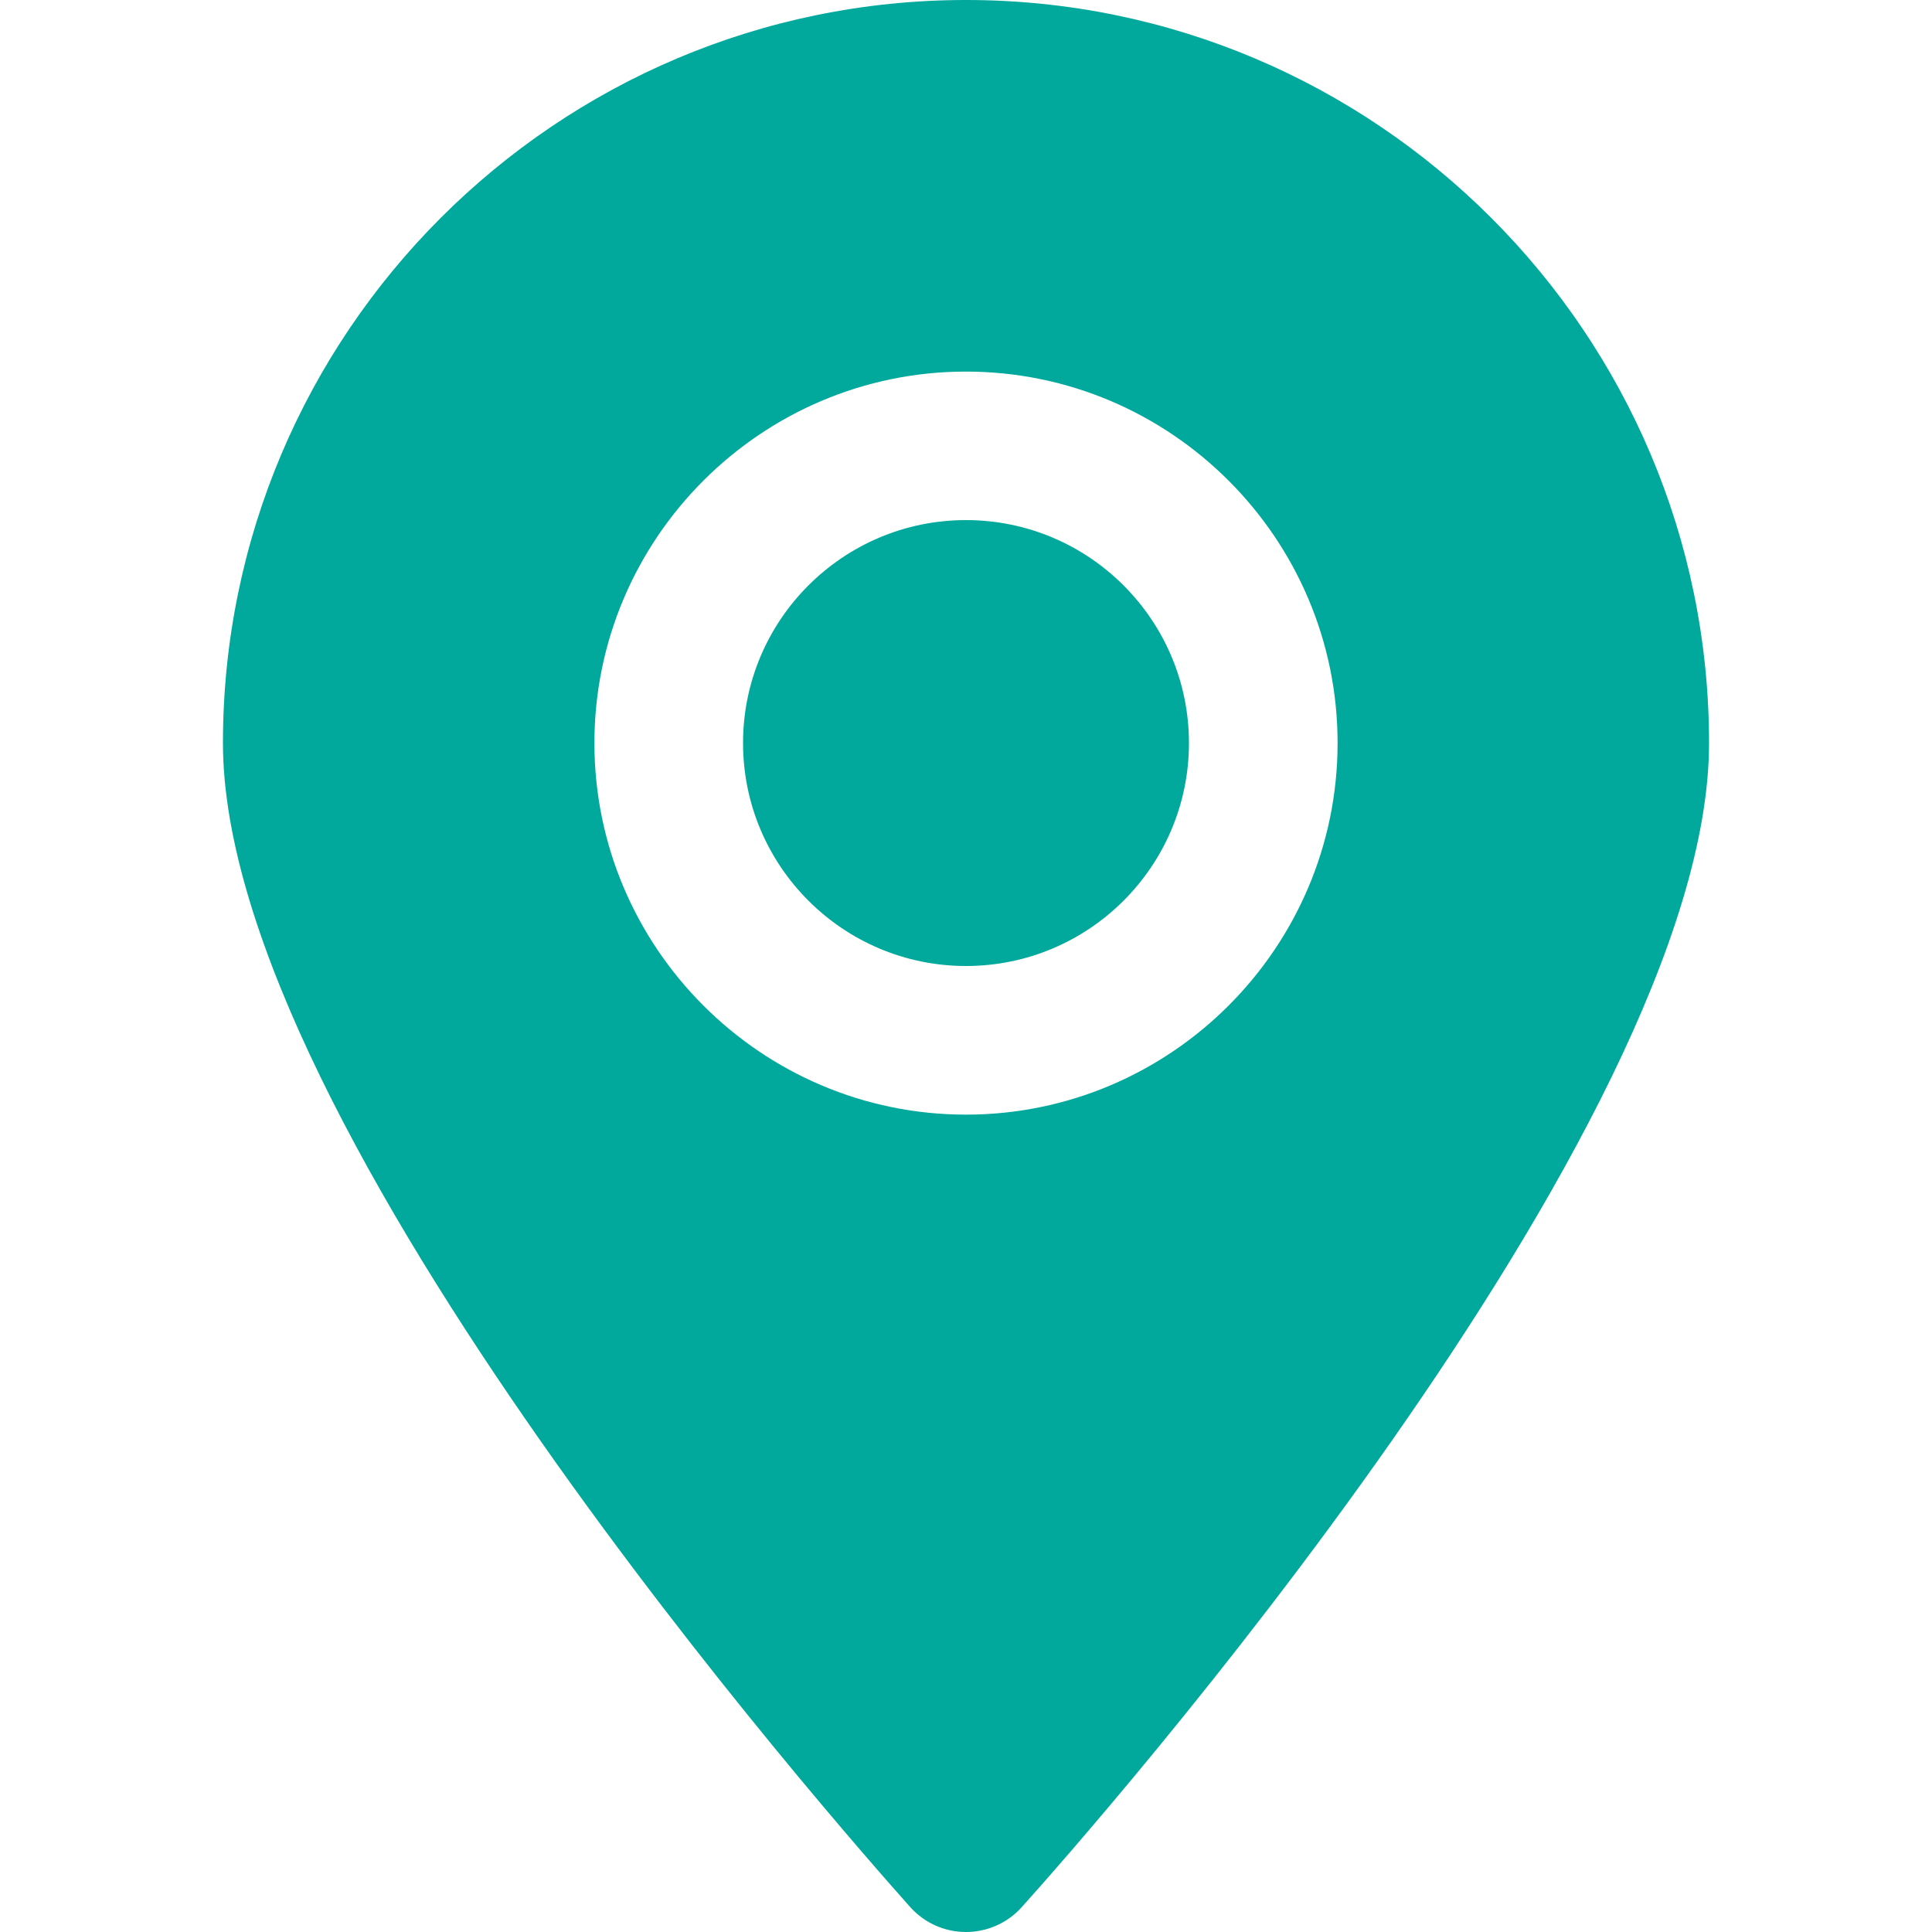 <svg width="15" height="15" viewBox="0 0 15 15" fill="none" xmlns="http://www.w3.org/2000/svg">
<path d="M7.5 4.038C6.545 4.038 5.769 4.814 5.769 5.769C5.769 6.724 6.545 7.5 7.5 7.5C8.455 7.5 9.231 6.724 9.231 5.769C9.231 4.814 8.455 4.038 7.5 4.038Z" fill="#00A99C"/>
<path d="M7.5 0C4.318 0 1.731 2.587 1.731 5.769C1.731 8.772 6.525 14.198 7.07 14.81C7.18 14.931 7.336 15 7.5 15C7.664 15 7.82 14.931 7.93 14.81C8.478 14.201 13.269 8.772 13.269 5.769C13.269 2.587 10.682 0 7.5 0ZM7.5 8.654C5.911 8.654 4.615 7.359 4.615 5.769C4.615 4.18 5.911 2.885 7.5 2.885C9.089 2.885 10.385 4.18 10.385 5.769C10.385 7.359 9.089 8.654 7.5 8.654Z" fill="#00A99C"/>
</svg>
